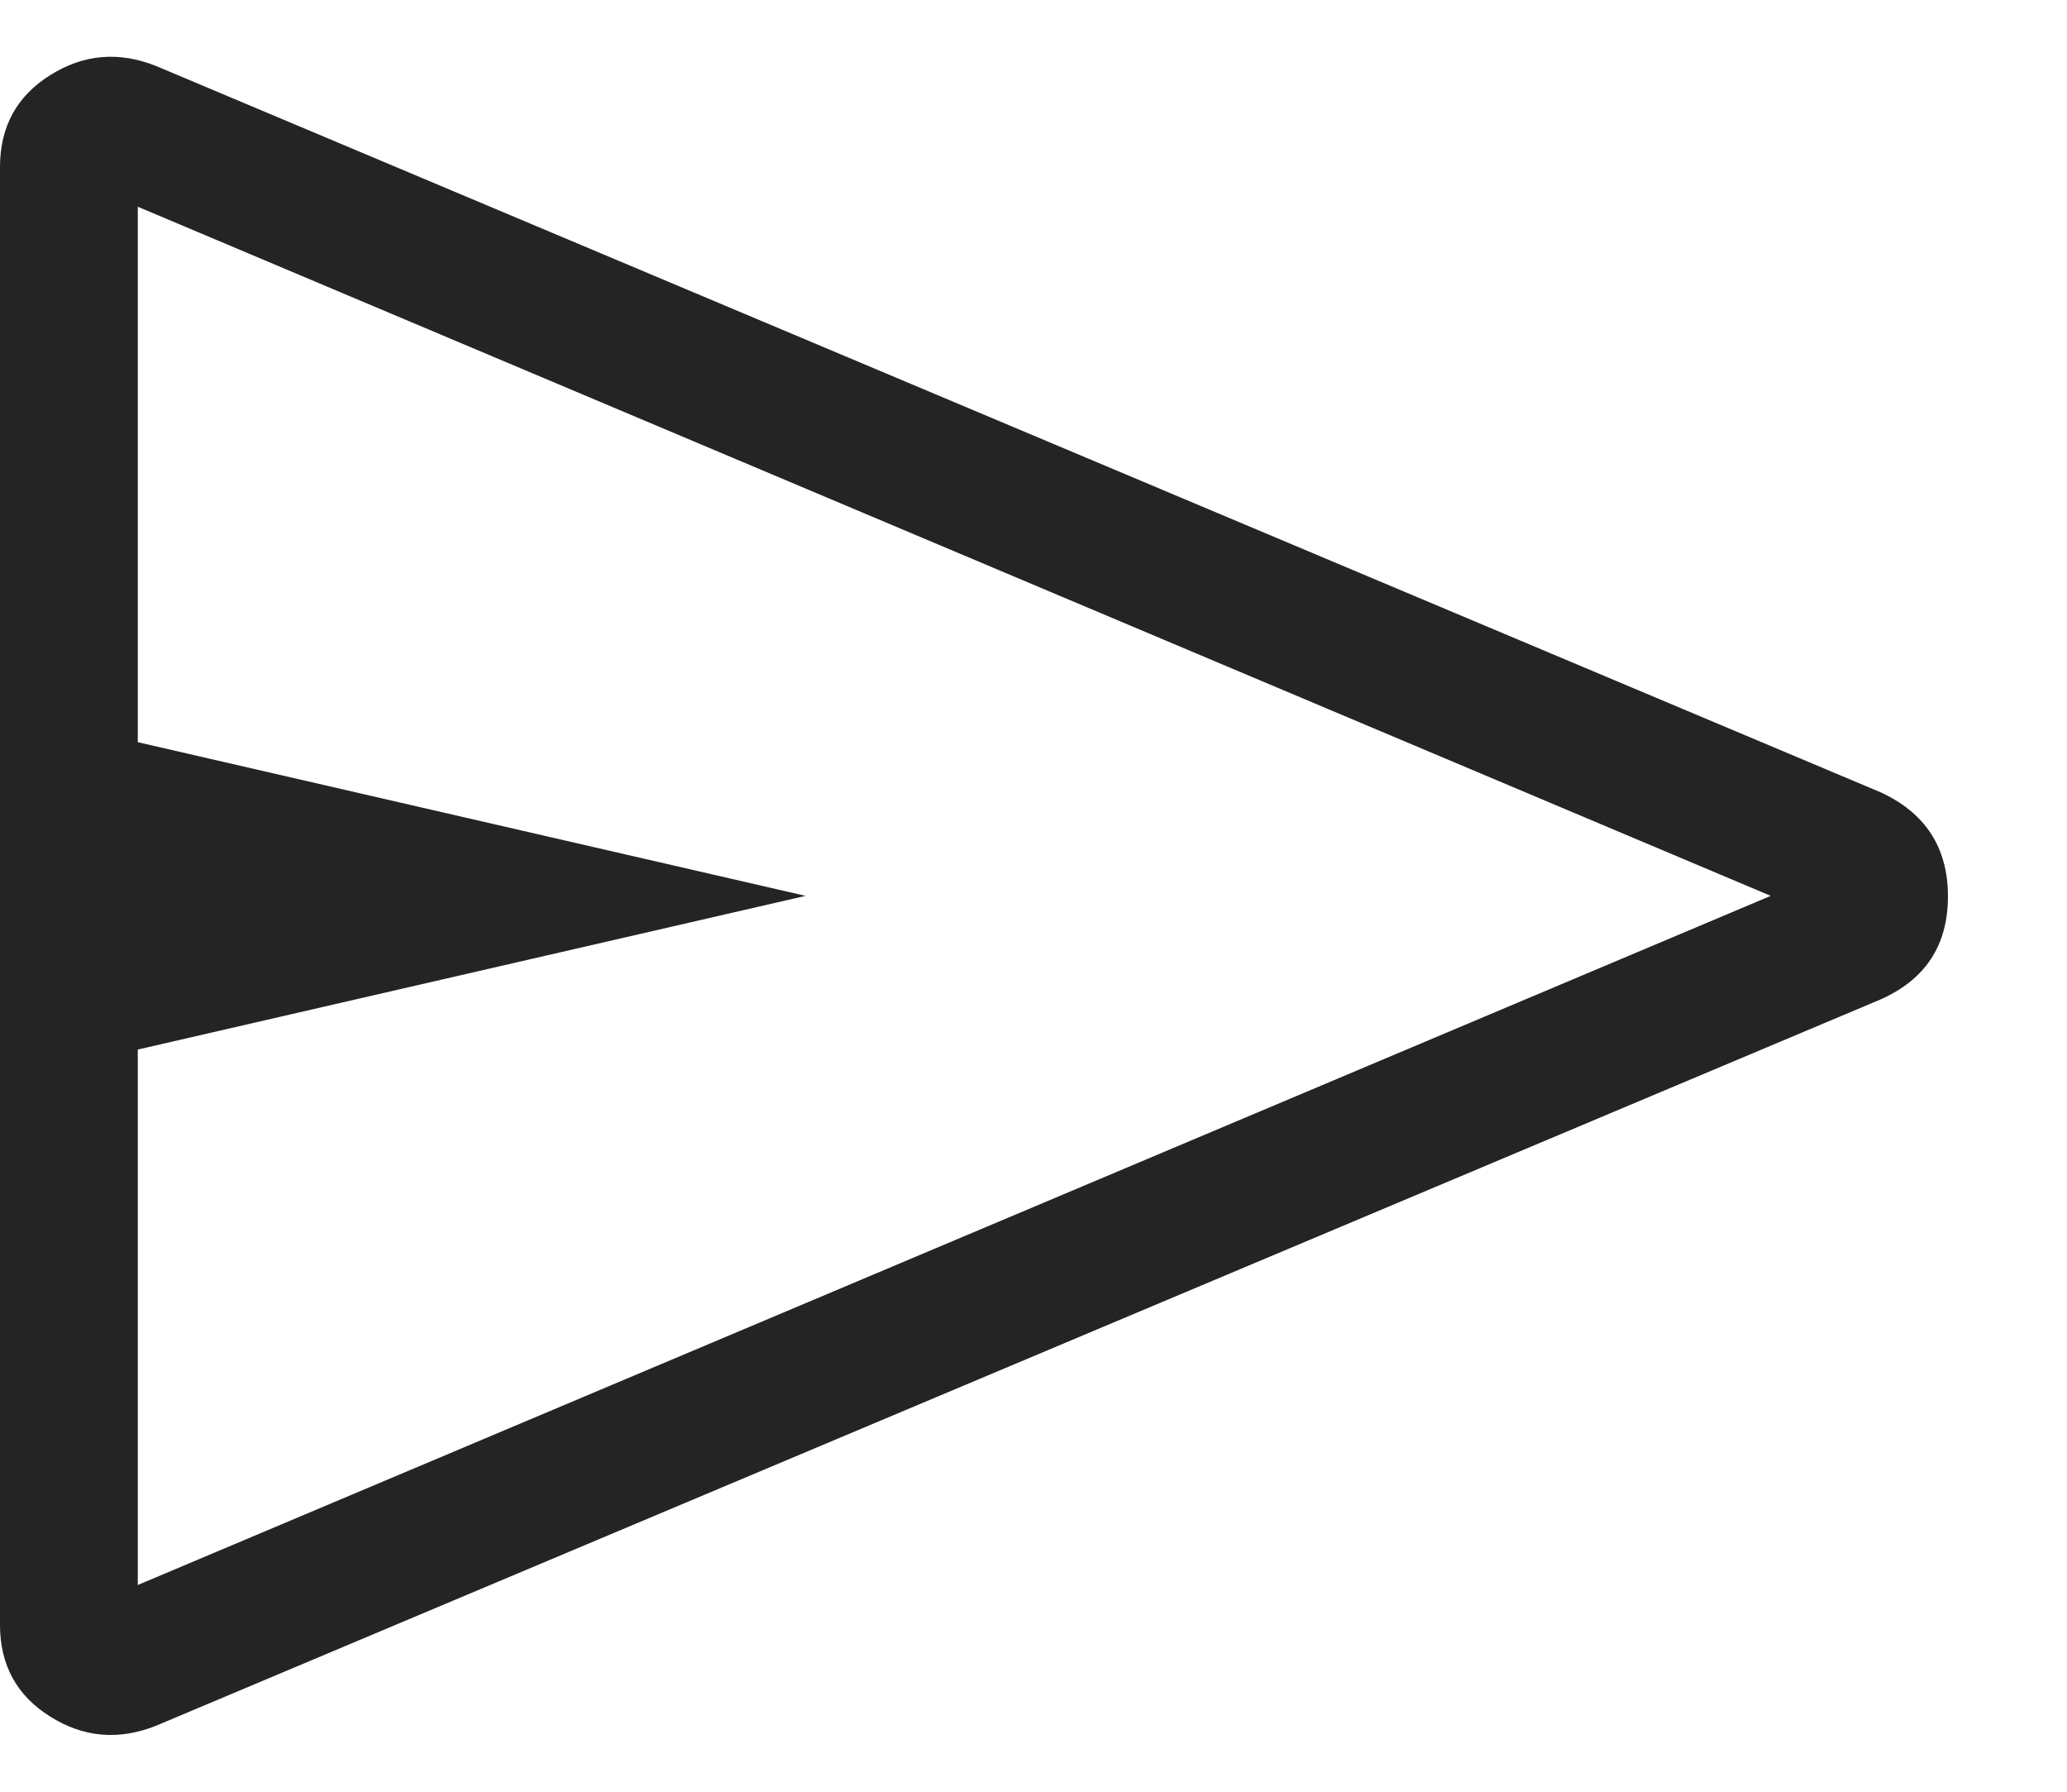 <svg width="15" height="13" viewBox="0 0 15 13" fill="none" xmlns="http://www.w3.org/2000/svg">
<path d="M0 11.789V1.212C0 0.92 0.121 0.698 0.363 0.546C0.606 0.393 0.862 0.371 1.133 0.479L13.646 5.748C13.973 5.898 14.136 6.15 14.136 6.504C14.136 6.858 13.973 7.107 13.646 7.252L1.133 12.521C0.862 12.629 0.606 12.607 0.363 12.454C0.121 12.302 0 12.08 0 11.789ZM1 11.5L12.85 6.5L1 1.5V5.385L5.846 6.5L1 7.615V11.5ZM1 6.5V1.5V11.5V6.5Z" fill="#242424"/>
</svg>
